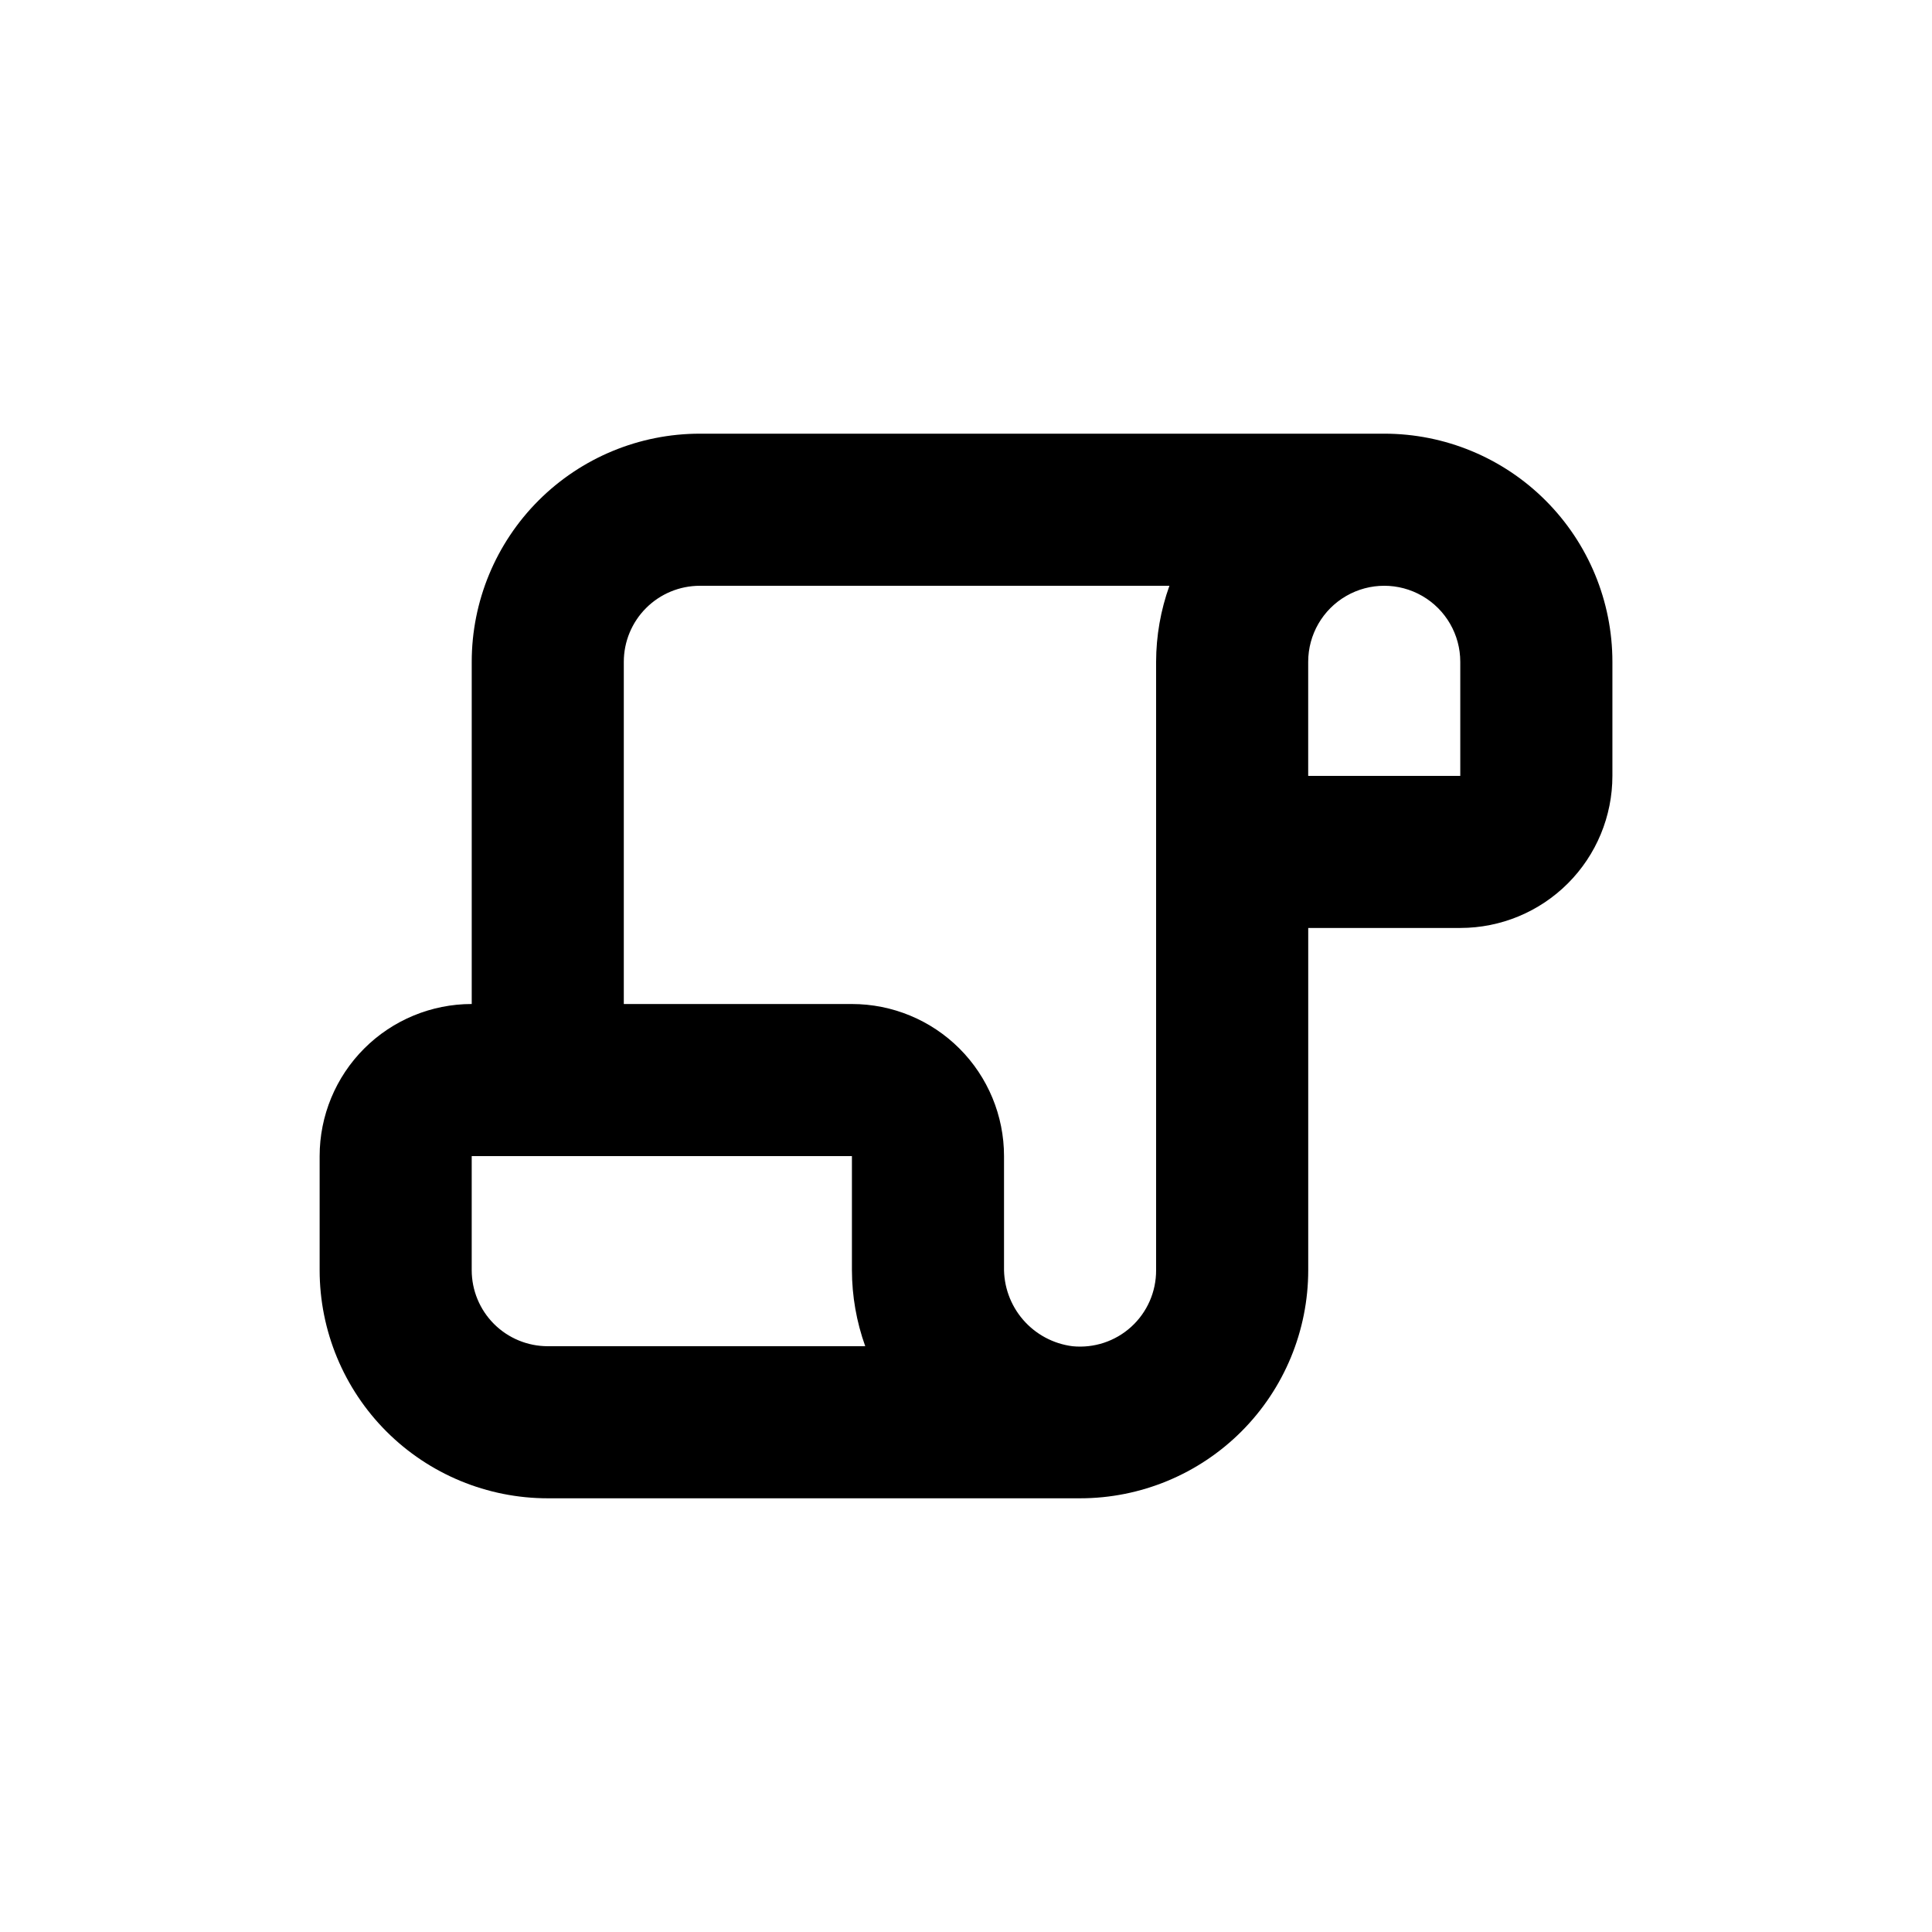 <?xml version="1.0" encoding="UTF-8"?>
<!-- Uploaded to: SVG Find, www.svgrepo.com, Generator: SVG Find Mixer Tools -->
<svg fill="#000000" width="800px" height="800px" version="1.1" viewBox="144 144 512 512" xmlns="http://www.w3.org/2000/svg">
 <path d="m510.84 258.93h-181.37c-16.035 0-31.41 6.367-42.75 17.707-11.336 11.336-17.707 26.715-17.707 42.75v90.684c-10.688 0-20.941 4.246-28.5 11.805-7.559 7.559-11.805 17.812-11.805 28.5v30.23c0 16.031 6.371 31.41 17.707 42.75 11.34 11.336 26.715 17.707 42.75 17.707h141.07c16.035 0 31.414-6.371 42.75-17.707 11.34-11.34 17.707-26.719 17.707-42.75v-90.688h40.305c10.691 0 20.941-4.246 28.5-11.805 7.559-7.559 11.805-17.809 11.805-28.5v-30.227c0-16.035-6.367-31.414-17.707-42.75-11.336-11.34-26.715-17.707-42.75-17.707zm-221.68 241.83c-5.344 0-10.469-2.125-14.25-5.902-3.777-3.781-5.902-8.906-5.902-14.25v-30.23h100.76v30.23c0.016 6.867 1.207 13.684 3.527 20.152zm161.22-181.37v161.22c0.027 5.711-2.367 11.168-6.594 15.012-4.231 3.844-9.891 5.711-15.574 5.141-5.09-0.648-9.762-3.156-13.113-7.047-3.348-3.891-5.137-8.883-5.023-14.012v-29.324c0-10.688-4.246-20.941-11.805-28.5-7.559-7.559-17.809-11.805-28.5-11.805h-60.457v-90.684c0-5.348 2.125-10.473 5.902-14.25 3.781-3.781 8.906-5.902 14.25-5.902h124.44c-2.32 6.465-3.512 13.281-3.527 20.152zm80.609 30.23-40.305-0.004v-30.227c0-7.203 3.84-13.855 10.078-17.453 6.234-3.602 13.914-3.602 20.152 0 6.234 3.598 10.074 10.25 10.074 17.453z"/>
</svg>